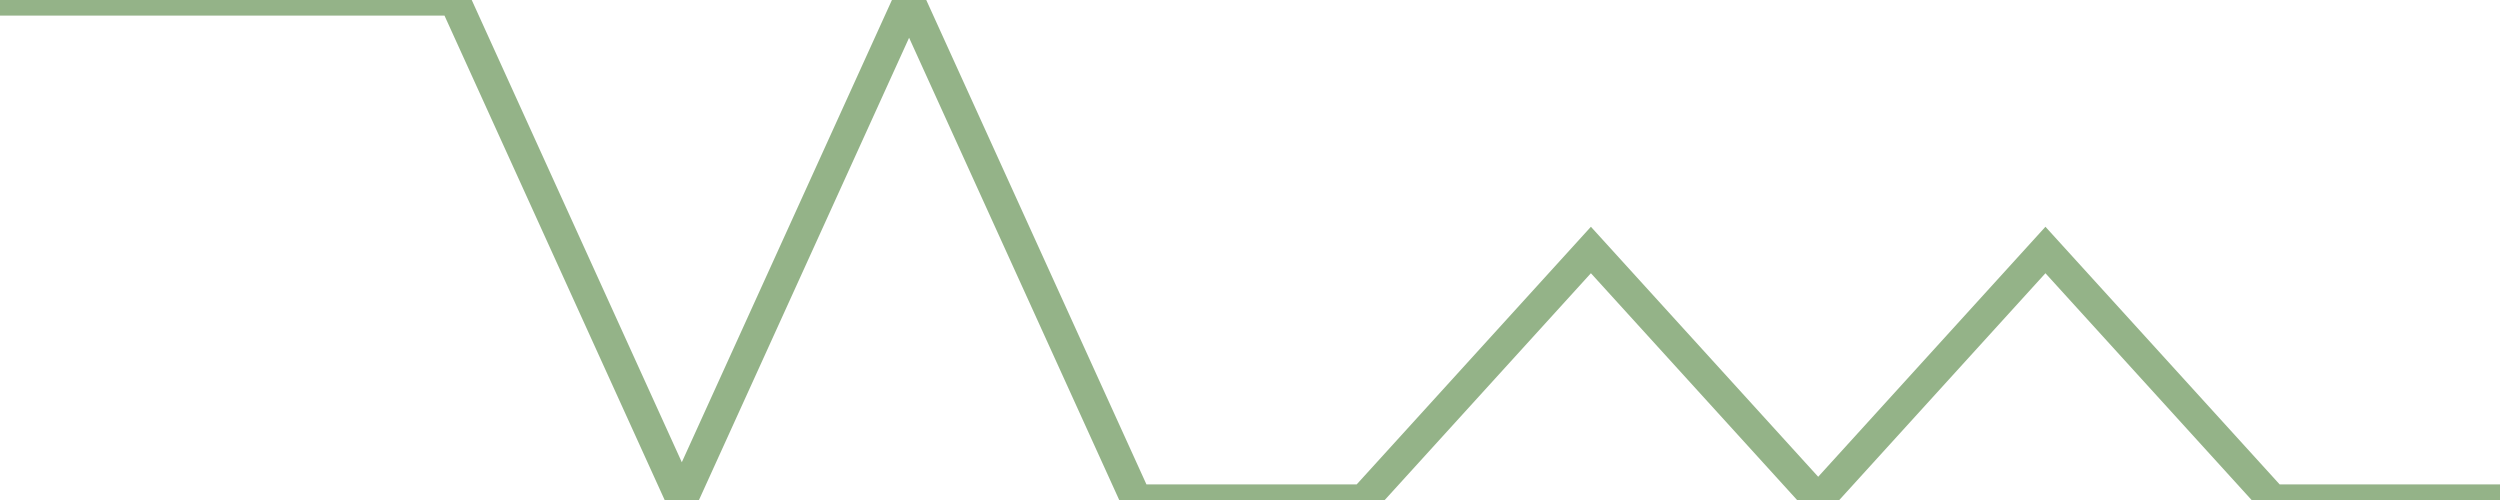 <?xml version="1.0" encoding="utf-8"?>
      <svg
        height="100%"
        preserveAspectRatio="none"
        version="1.1"
        viewBox="0 0 80 16"
        x="0px"
        xml:space="preserve"
        xmlns="http://www.w3.org/2000/svg"
        xmlns:xlink="http://www.w3.org/1999/xlink"
        y="0px"
        width="100%"
      >
        <title>Sparkline</title>
        <desc>A line graph representation of a value's change over time.</desc>
        
        
        <path
          d="M 0,0 L 7.273,0 L 14.546,0 L 21.818,16 L 29.091,0 L 36.364,16 L 43.636,16 L 50.909,8 L 58.182,16 L 65.454,8 L 72.727,16 L 80,16"
          fill="transparent"
          stroke="#94b388"
          stroke-width="1"
        />
      
      </svg>
    